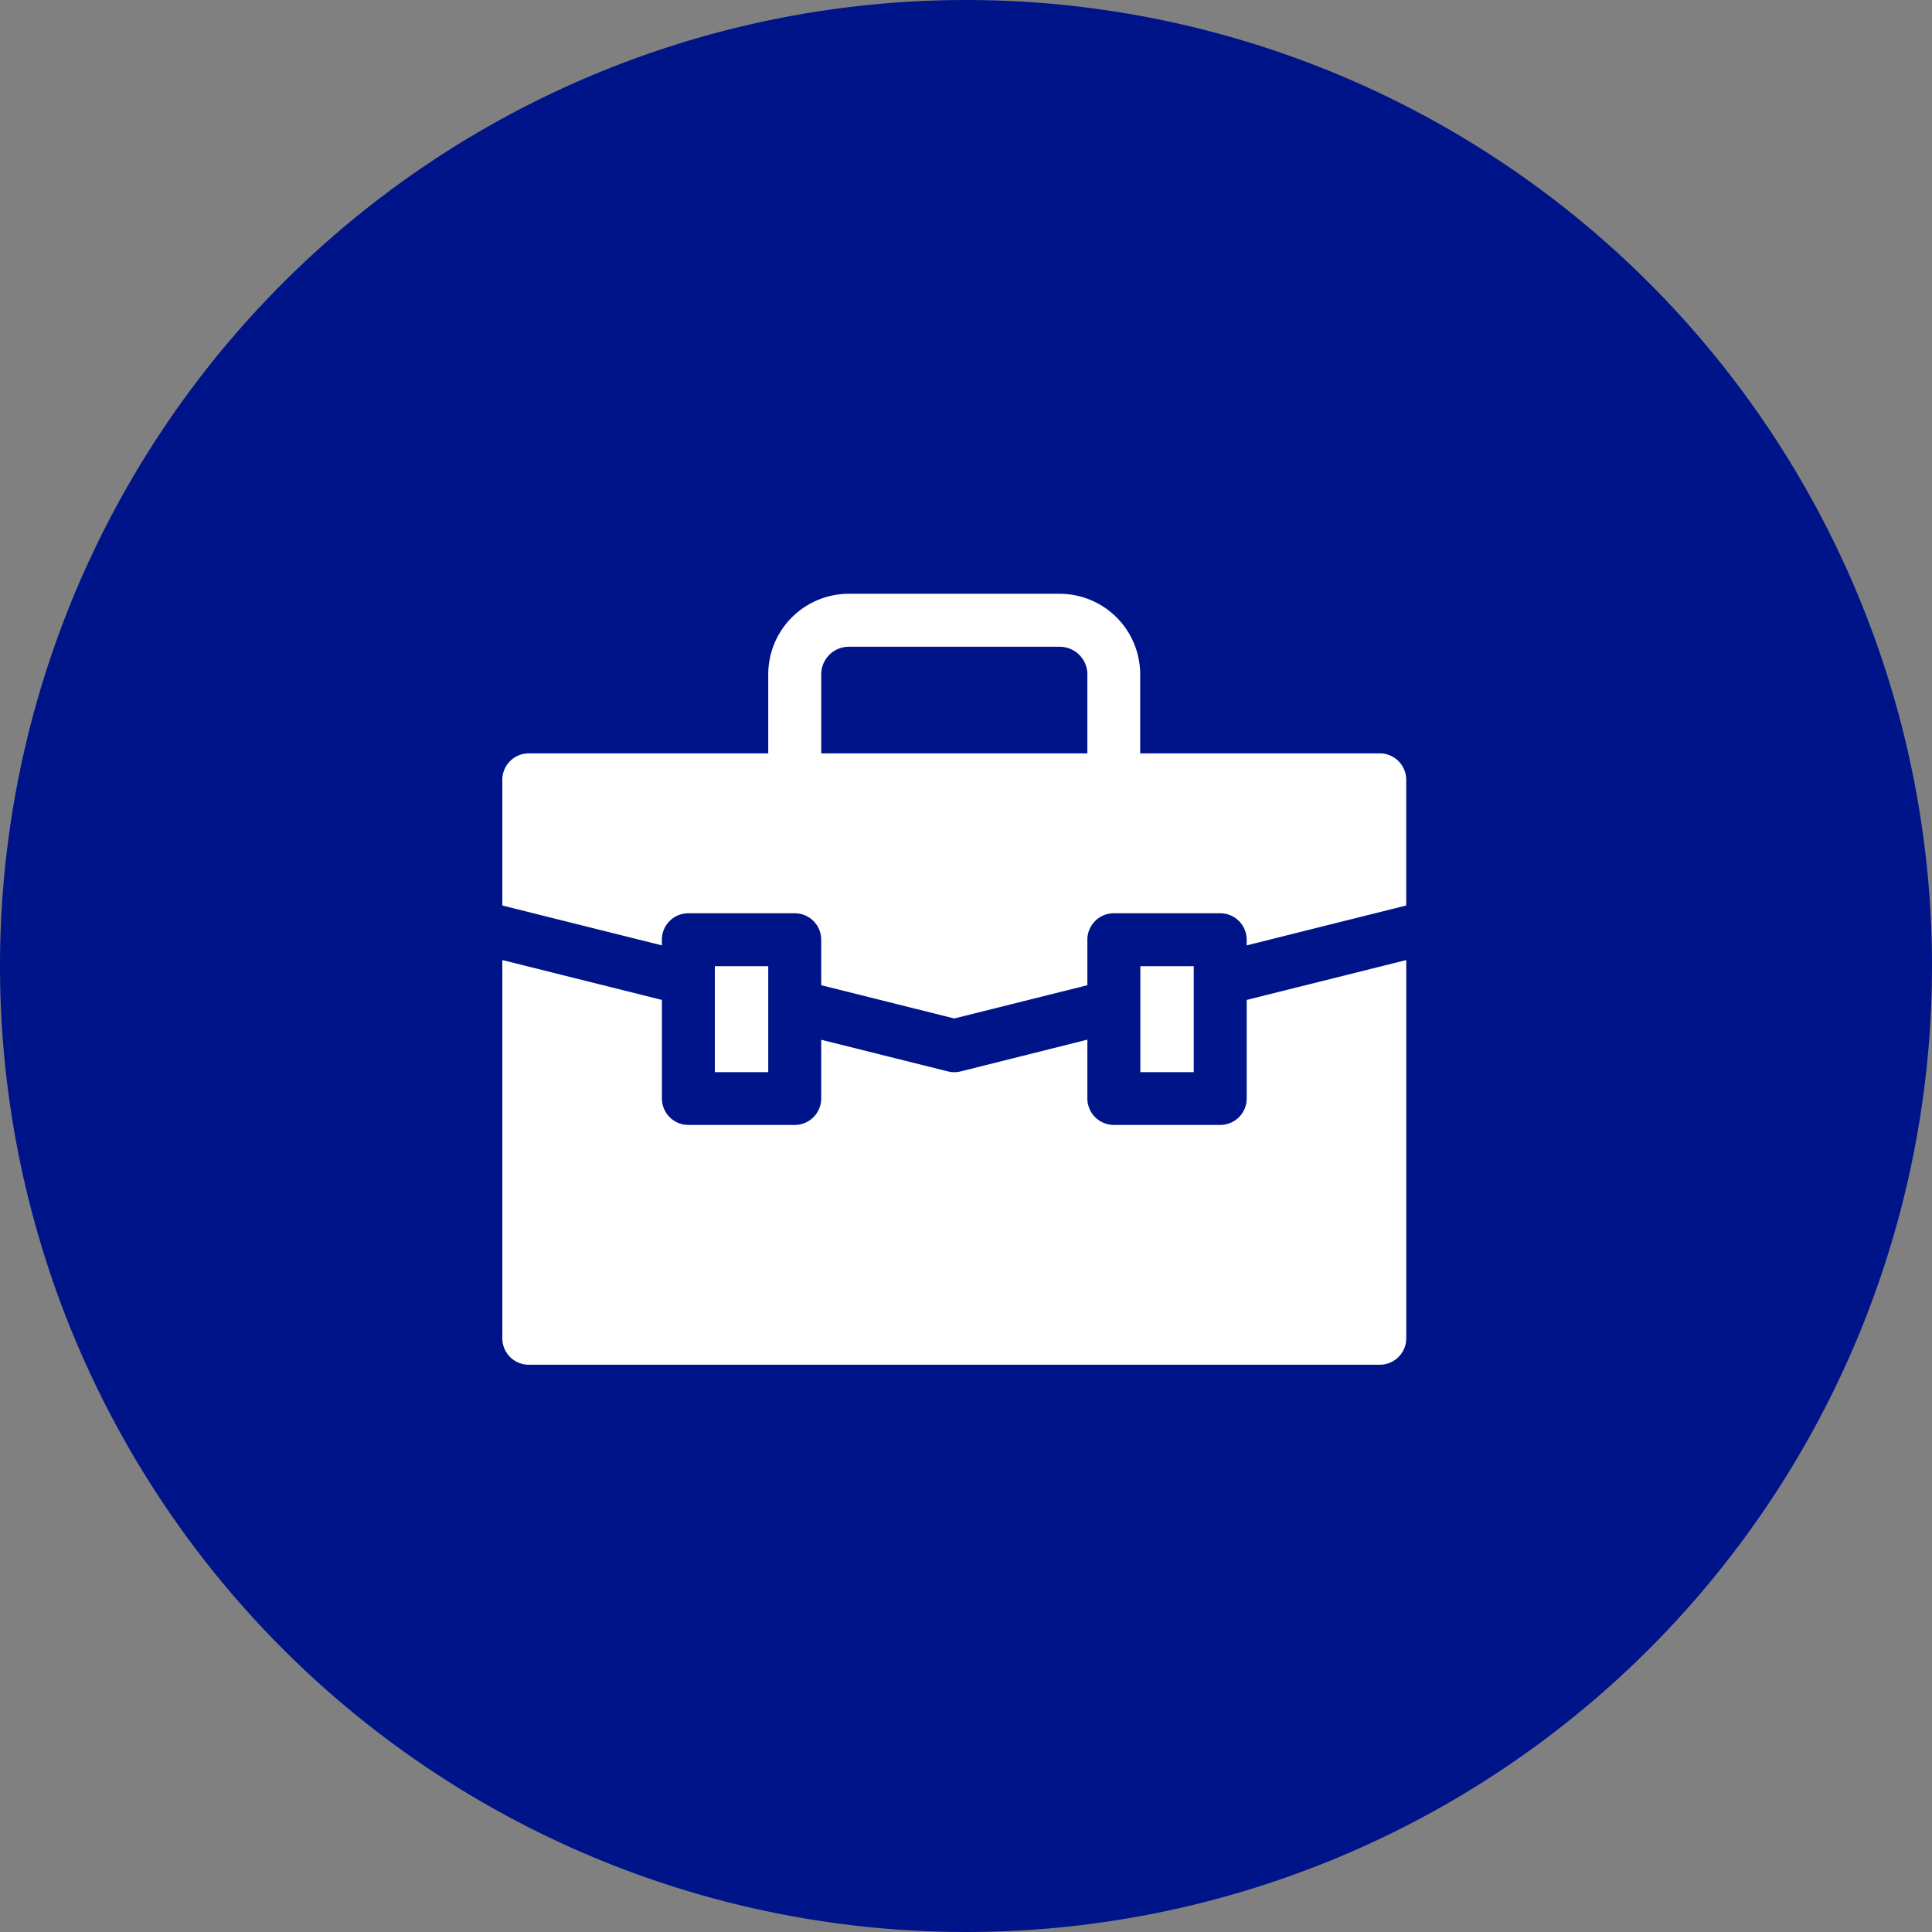 <svg xmlns="http://www.w3.org/2000/svg" id="years-in-business-icon" width="50" height="50" viewBox="0 0 50 50"><rect x="0" y="0" width="50" height="50" fill="#808080" stroke="none"/><path id="Path_2214" data-name="Path 2214" d="M25,0A25,25,0,1,1,0,25,25,25,0,0,1,25,0Z" fill="#001489"></path><g id="briefcase_1_" data-name="briefcase (1)" transform="translate(13 15.367)"><path id="Path_2210" data-name="Path 2210" d="M19.265,246.15V248.7a.685.685,0,0,1-.685.685H15.826a.685.685,0,0,1-.685-.685v-1.522L11.863,248a.685.685,0,0,1-.332,0l-3.278-.819V248.7a.685.685,0,0,1-.685.685H4.815a.685.685,0,0,1-.685-.685V246.15L0,245.118v9.788a.685.685,0,0,0,.685.685H22.709a.685.685,0,0,0,.685-.685v-9.788Z" transform="translate(0 -235.639)" fill="#fff"></path><path id="Path_2211" data-name="Path 2211" d="M4.129,46.756V46.61a.685.685,0,0,1,.685-.685H7.568a.685.685,0,0,1,.685.685v1.177l3.444.861,3.444-.861V46.61a.685.685,0,0,1,.685-.685h2.753a.685.685,0,0,1,.685.685v.146l4.129-1.032V42.472a.685.685,0,0,0-.685-.685h-6.2V39.742a2.087,2.087,0,0,0-2.085-2.085H8.967a2.087,2.087,0,0,0-2.085,2.085v2.045H.685A.685.685,0,0,0,0,42.472v3.252Zm4.124-7.014a.715.715,0,0,1,.714-.714h5.46a.715.715,0,0,1,.714.714v2.045H8.253Z" transform="translate(0 -37.657)" fill="#fff"></path><path id="Path_2212" data-name="Path 2212" d="M120.375,248.594h1.382v2.742h-1.382Z" transform="translate(-114.875 -238.956)" fill="#fff"></path><path id="Path_2213" data-name="Path 2213" d="M361.375,248.594h1.382v2.742h-1.382Z" transform="translate(-344.863 -238.956)" fill="#fff"></path></g></svg>